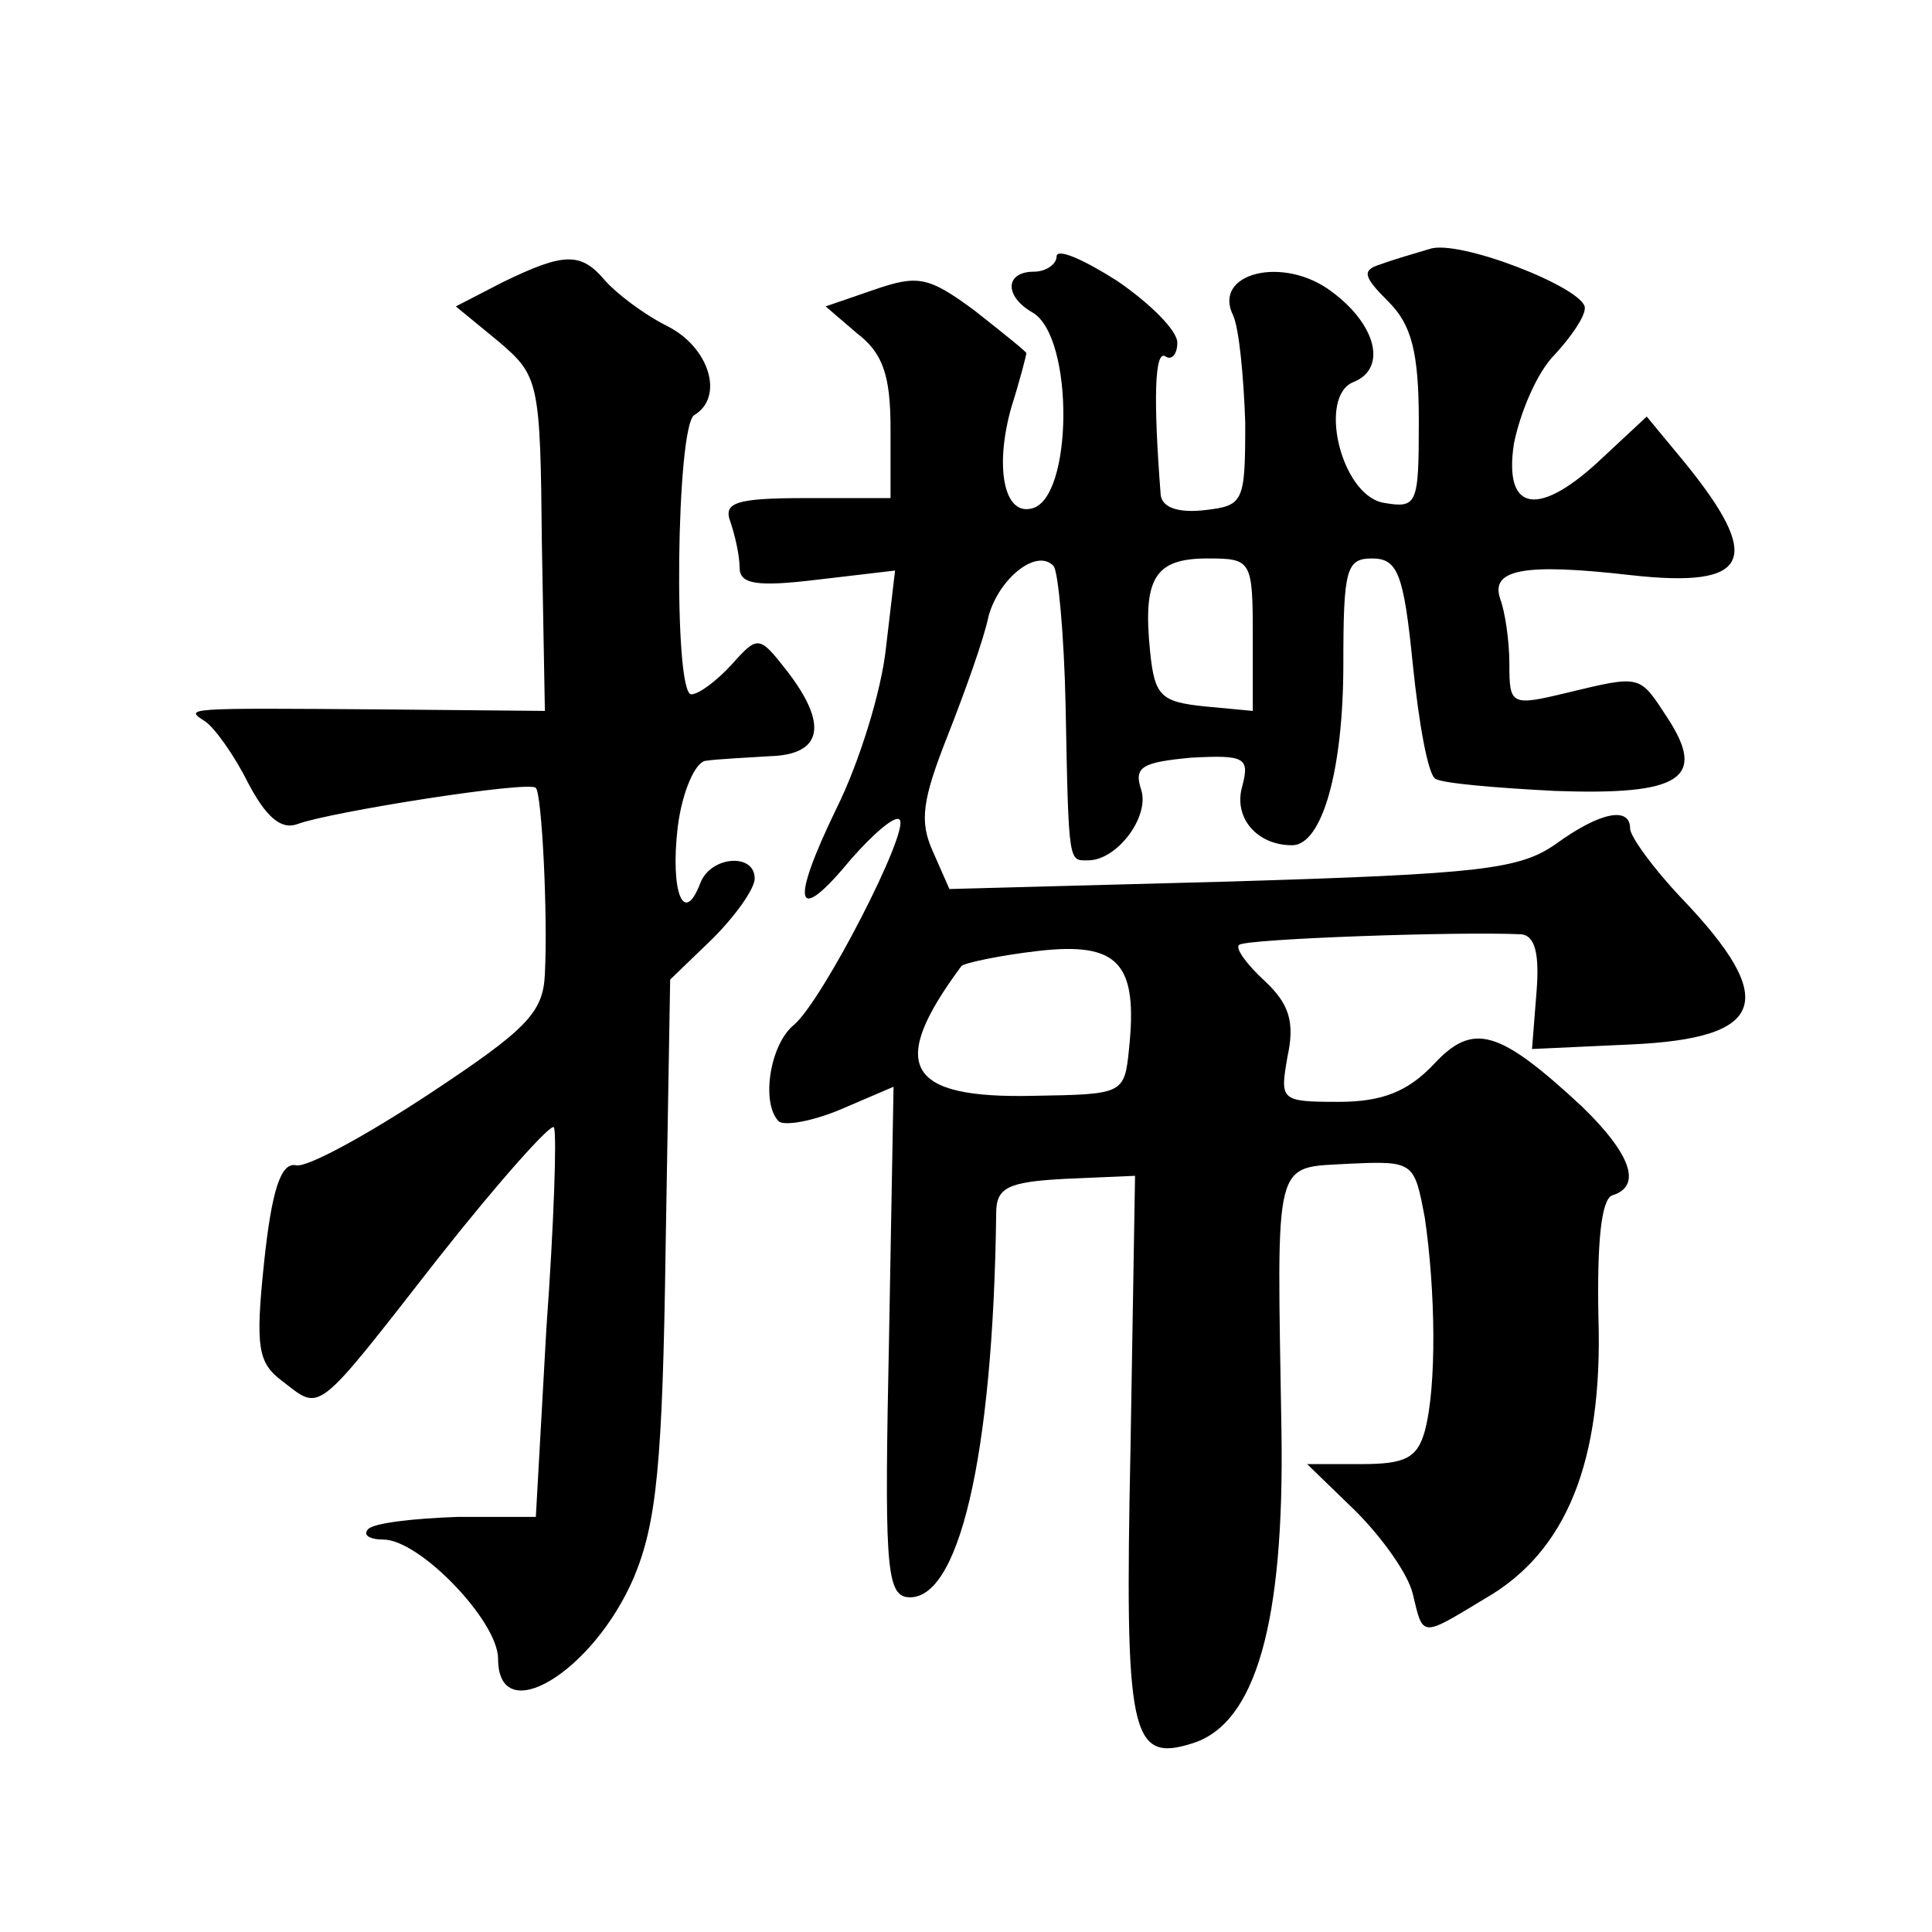 <?xml version="1.0" standalone="no"?>
<!DOCTYPE svg PUBLIC "-//W3C//DTD SVG 20010904//EN"
 "http://www.w3.org/TR/2001/REC-SVG-20010904/DTD/svg10.dtd">
<svg version="1.0" xmlns="http://www.w3.org/2000/svg"
 width="128pt" height="128pt" viewBox="0 0 128 128"
 preserveAspectRatio="xMidYMid meet">
<g transform="translate(0,128) scale(0.1,-0.1)"
fill="#0" stroke="none">
<path d="M700 1110 c0 -5 -7 -10 -15 -10 -19 0 -20 -16 -1 -27 28 -16 27 -125 -1
-130 -18 -4 -24 28 -13 67 6 19 10 35 10 36 0 1 -15 13 -34 28 -31 23 -38 24 -67
14 l-32 -11 21 -18 c17 -13 22 -28 22 -63 l0 -46 -56 0 c-47 0 -55 -3 -50 -16 3
-9 6 -22 6 -30 0 -11 11 -13 52 -8 l51 6 -6 -51 c-3 -29 -18 -77 -33 -107 -31 -64
-27 -78 10 -33 15 17 29 29 32 26 7 -7 -51 -120 -70 -136 -16 -13 -22 -52 -10 -64
4 -3 22 0 41 8 l35 15 -3 -167 c-3 -144 -2 -168 11 -171 35 -6 58 93 60 254 0 17
7 21 46 23 l46 2 -3 -180 c-4 -191 0 -209 41 -196 42 13 61 80 59 207 -3 184 -6
174 45 177 43 2 43 1 50 -36 7 -48 8 -111 0 -141 -5 -18 -13 -22 -42 -22 l-36 0
32 -31 c18 -18 35 -42 38 -55 7 -29 5 -29 48 -3 54 31 78 91 75 186 -1 51 2 78
9 81 20 6 13 27 -20 59 -55 51 -72 56 -98 28 -17 -18 -34 -25 -63 -25 -39 0 -39
1 -34 30 5 23 1 35 -15 50 -12 11 -20 22 -17 24 4 4 146 9 187 7 9 -1 12 -13 10
-38 l-3 -38 65 3 c90 4 99 29 34 97 -19 20 -34 41 -34 46 0 15 -20 11 -49 -10 -24
-17 -50 -20 -215 -25 l-187 -5 -11 25 c-9 20 -7 34 10 77 11 28 24 64 27 79 7 25
32 45 43 33 3 -3 7 -45 8 -93 2 -106 2 -102 15 -102 19 0 41 29 35 47 -5 15 1 18
33 21 36 2 39 0 34 -19 -6 -21 10 -39 33 -39 20 0 34 50 34 120 0 63 2 70 19 70
17 0 21 -10 27 -70 4 -39 10 -73 15 -76 5 -3 40 -6 79 -8 83 -3 101 8 75 48 -19
29 -17 29 -67 17 -37 -9 -38 -8 -38 19 0 16 -3 35 -6 43 -7 20 16 24 86 16 80 -9
89 10 35 76 l-24 29 -29 -27 c-42 -40 -66 -37 -59 9 4 20 15 47 27 59 11 12 20
25 20 31 0 13 -84 46 -103 39 -10 -3 -24 -7 -32 -10 -13 -4 -12 -8 5 -25 15 -15
20 -33 20 -79 0 -56 -1 -58 -24 -54 -28 6 -43 71 -19 80 22 9 15 38 -15 60 -32
24 -79 12 -65 -16 4 -9 7 -41 8 -71 0 -53 -1 -55 -27 -58 -18 -2 -28 2 -29 10 -5
64 -4 96 3 92 4 -3 8 1 8 9 0 8 -18 26 -40 41 -22 14 -40 22 -40 16z m130 -251
l0 -50 -32 3 c-29 3 -33 7 -36 36 -5 49 3 62 38 62 29 0 30 -1 30 -51z m-82 -274
c-3 -30 -4 -30 -63 -31 -85 -2 -97 20 -48 86 2 2 25 7 51 10 53 6 66 -8 60 -65z
M333 1093 l-31 -16 28 -23 c27 -23 28 -26 29 -134 l2 -111 -108 1 c-132 1 -131
1 -117 -8 6 -4 19 -22 28 -40 12 -23 22 -32 33 -28 21 8 154 29 158 24 4 -4 8 -84
6 -123 -1 -26 -12 -37 -77 -80 -41 -27 -81 -49 -88 -47 -10 2 -16 -17 -21 -64 -6
-57 -4 -67 12 -79 26 -20 21 -24 103 81 41 52 76 91 77 87 2 -4 0 -64 -5 -133 l-7
-125 -52 0 c-29 -1 -55 -4 -59 -8 -4 -4 1 -7 10 -7 24 0 76 -54 76 -79 0 -47 63
-9 90 54 15 36 19 75 21 219 l3 177 28 27 c15 15 28 33 28 40 0 17 -29 15 -36 -3
-11 -29 -20 -6 -15 37 3 24 12 44 19 44 6 1 26 2 42 3 35 1 39 21 11 57 -18 23
-19 23 -36 4 -10 -11 -22 -20 -27 -20 -12 0 -10 178 2 185 20 12 10 45 -18 59 -16
8 -34 22 -41 30 -16 19 -27 19 -68 -1z"/>
</g>
</svg>
